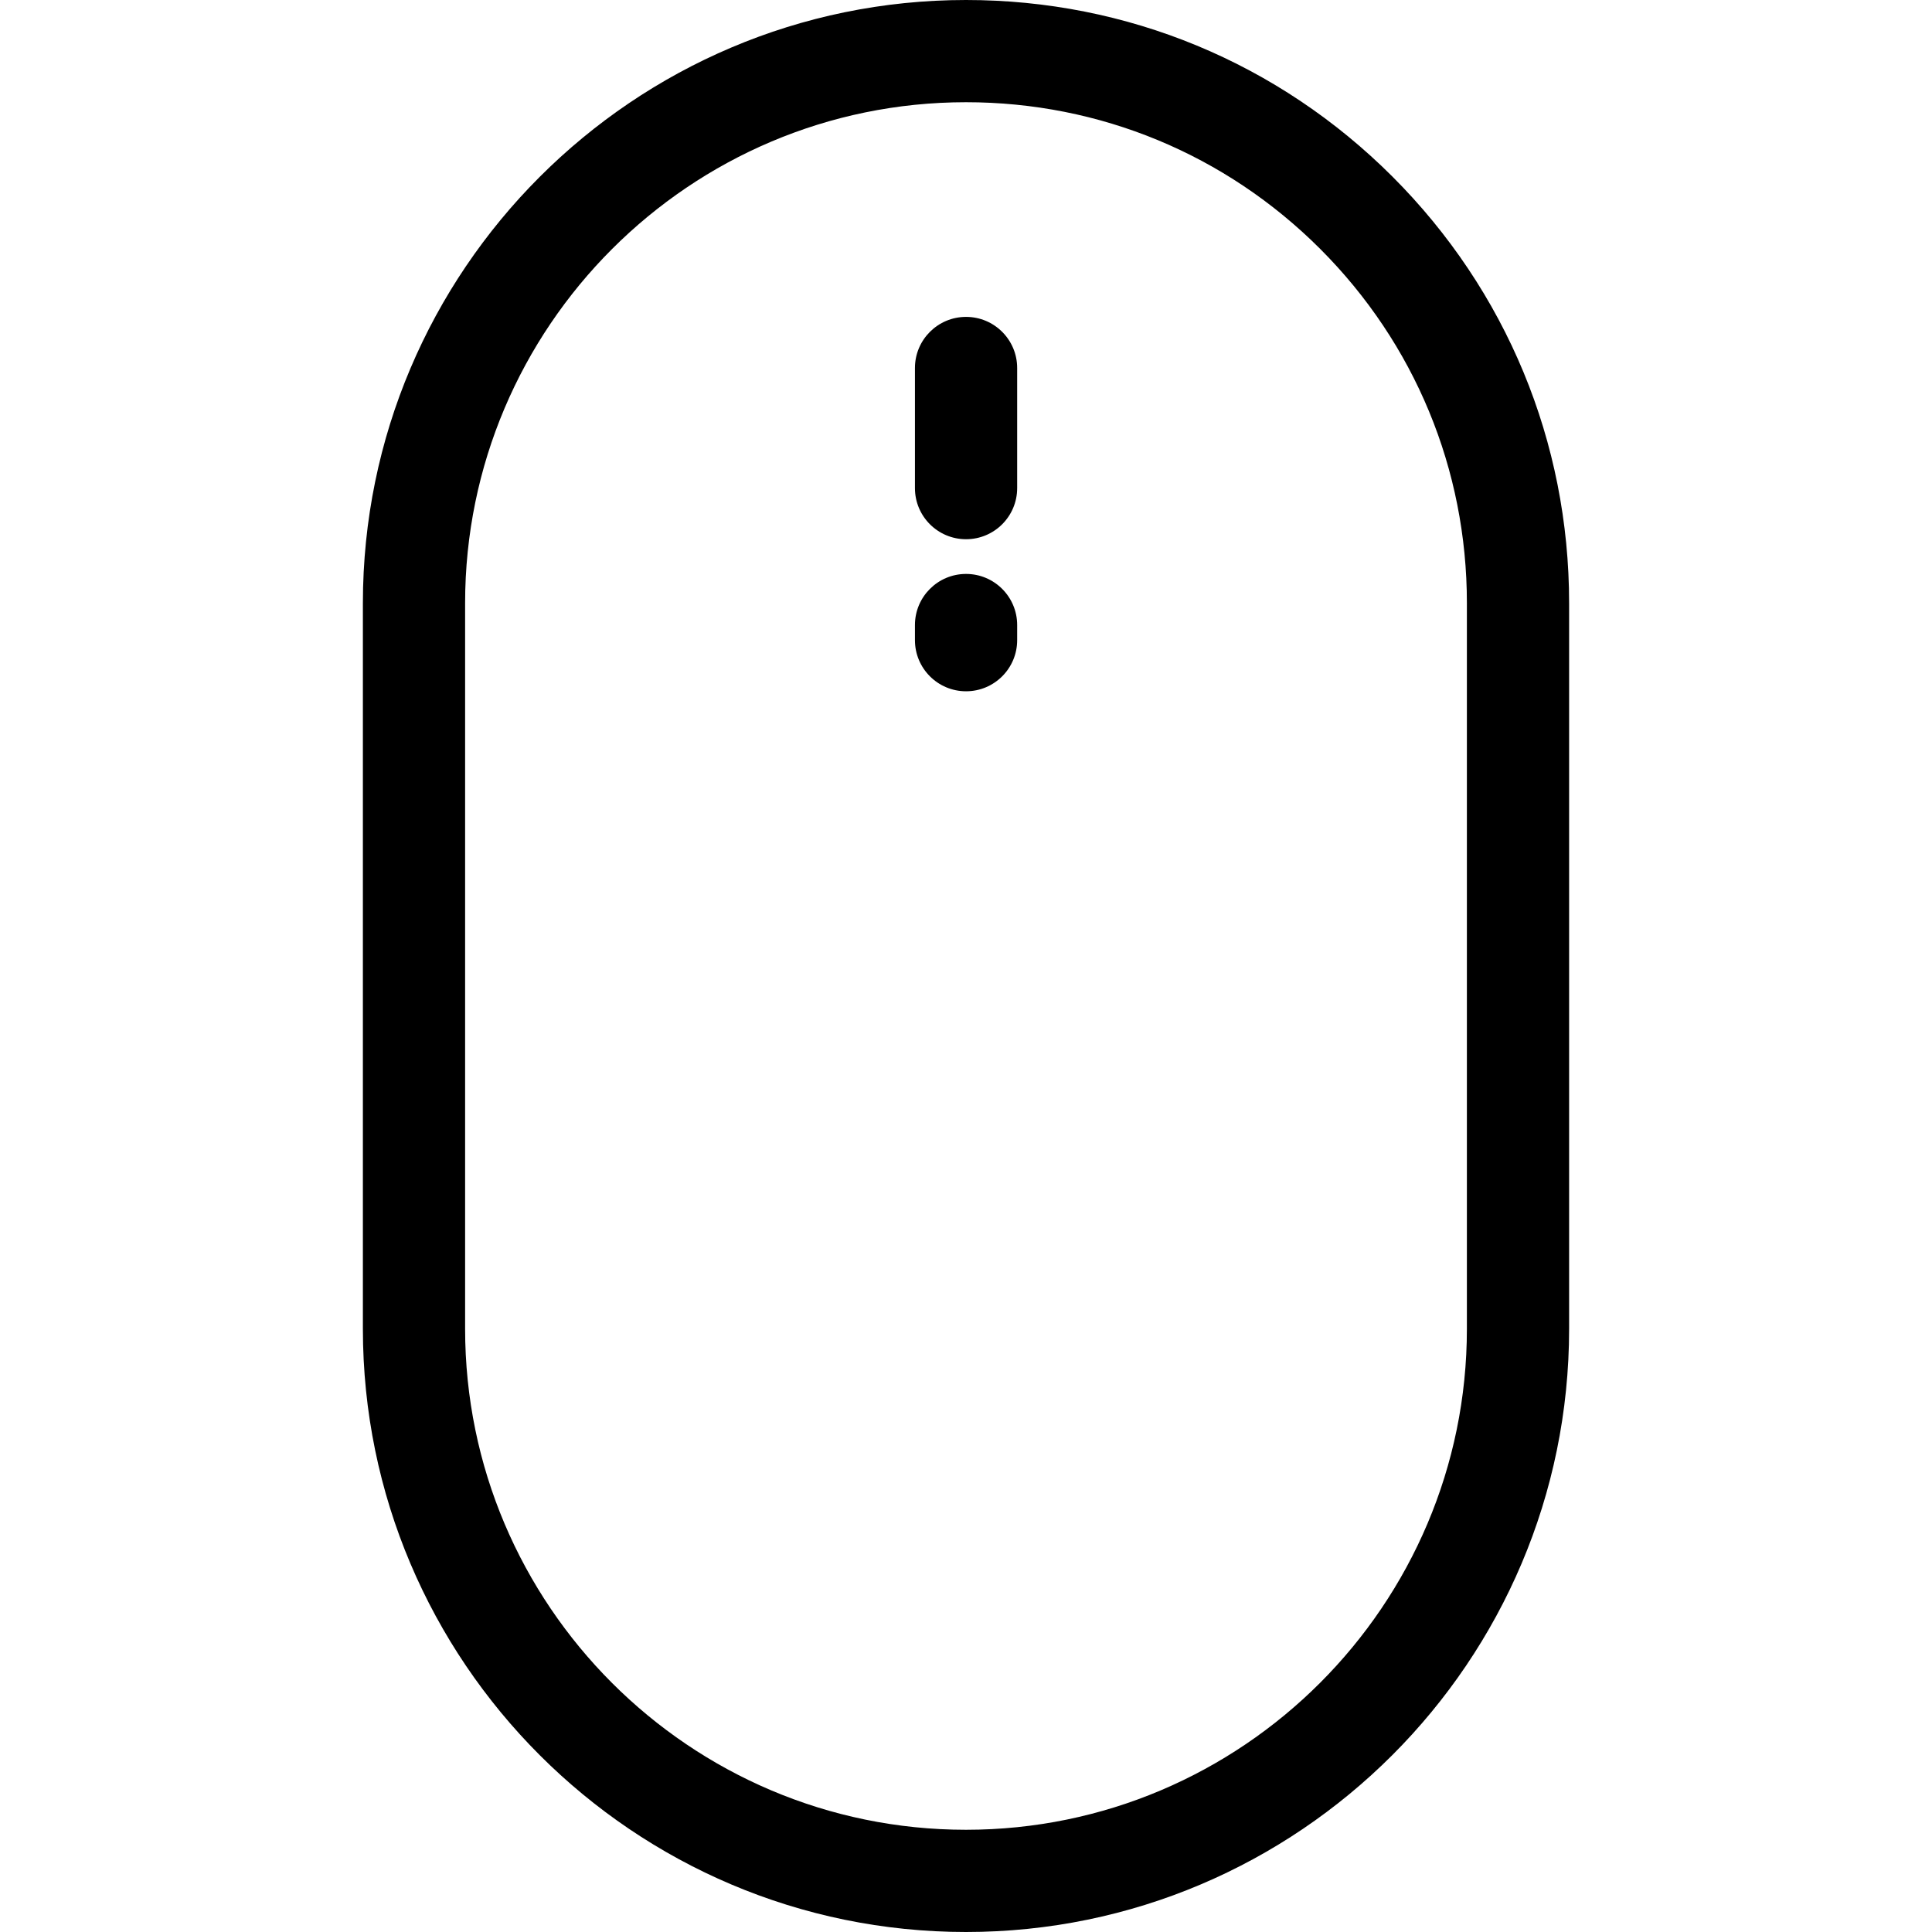 <?xml version="1.0" encoding="iso-8859-1"?>
<!-- Uploaded to: SVG Repo, www.svgrepo.com, Generator: SVG Repo Mixer Tools -->
<svg fill="#000000" height="800px" width="800px" version="1.1" id="Layer_1" xmlns="http://www.w3.org/2000/svg" xmlns:xlink="http://www.w3.org/1999/xlink" 
	 viewBox="0 0 512 512" xml:space="preserve">
<g>
	<g>
		<path d="M369.018,46.807C338.818,16.622,298.682,0,256,0C167.87,0,96.169,71.7,96.169,159.831v192.339
			C96.169,440.3,167.87,512,256,512s159.831-71.7,159.831-159.831V159.831C415.831,117.149,399.208,77.013,369.018,46.807z
			 M388.741,352.169c0,73.194-59.546,132.741-132.741,132.741s-132.741-59.546-132.741-132.741V159.831
			C123.259,86.636,182.806,27.09,256,27.09c35.447,0,68.784,13.806,93.863,38.873c25.072,25.084,38.878,58.421,38.878,93.868
			V352.169z"/>
	</g>
</g>
<g>
	<g>
		<path d="M256.014,83.979c-7.481,0-13.545,6.064-13.545,13.545v31.831c0,7.481,6.064,13.545,13.545,13.545
			c7.481,0,13.545-6.064,13.545-13.545V97.524C269.559,90.043,263.494,83.979,256.014,83.979z"/>
	</g>
</g>
<g>
	<g>
		<path d="M256.014,152.099c-7.481,0-13.545,6.064-13.545,13.545v4.007c0,7.481,6.064,13.545,13.545,13.545
			c7.481,0,13.545-6.064,13.545-13.545v-4.007C269.559,158.163,263.494,152.099,256.014,152.099z"/>
	</g>
</g>
</svg>